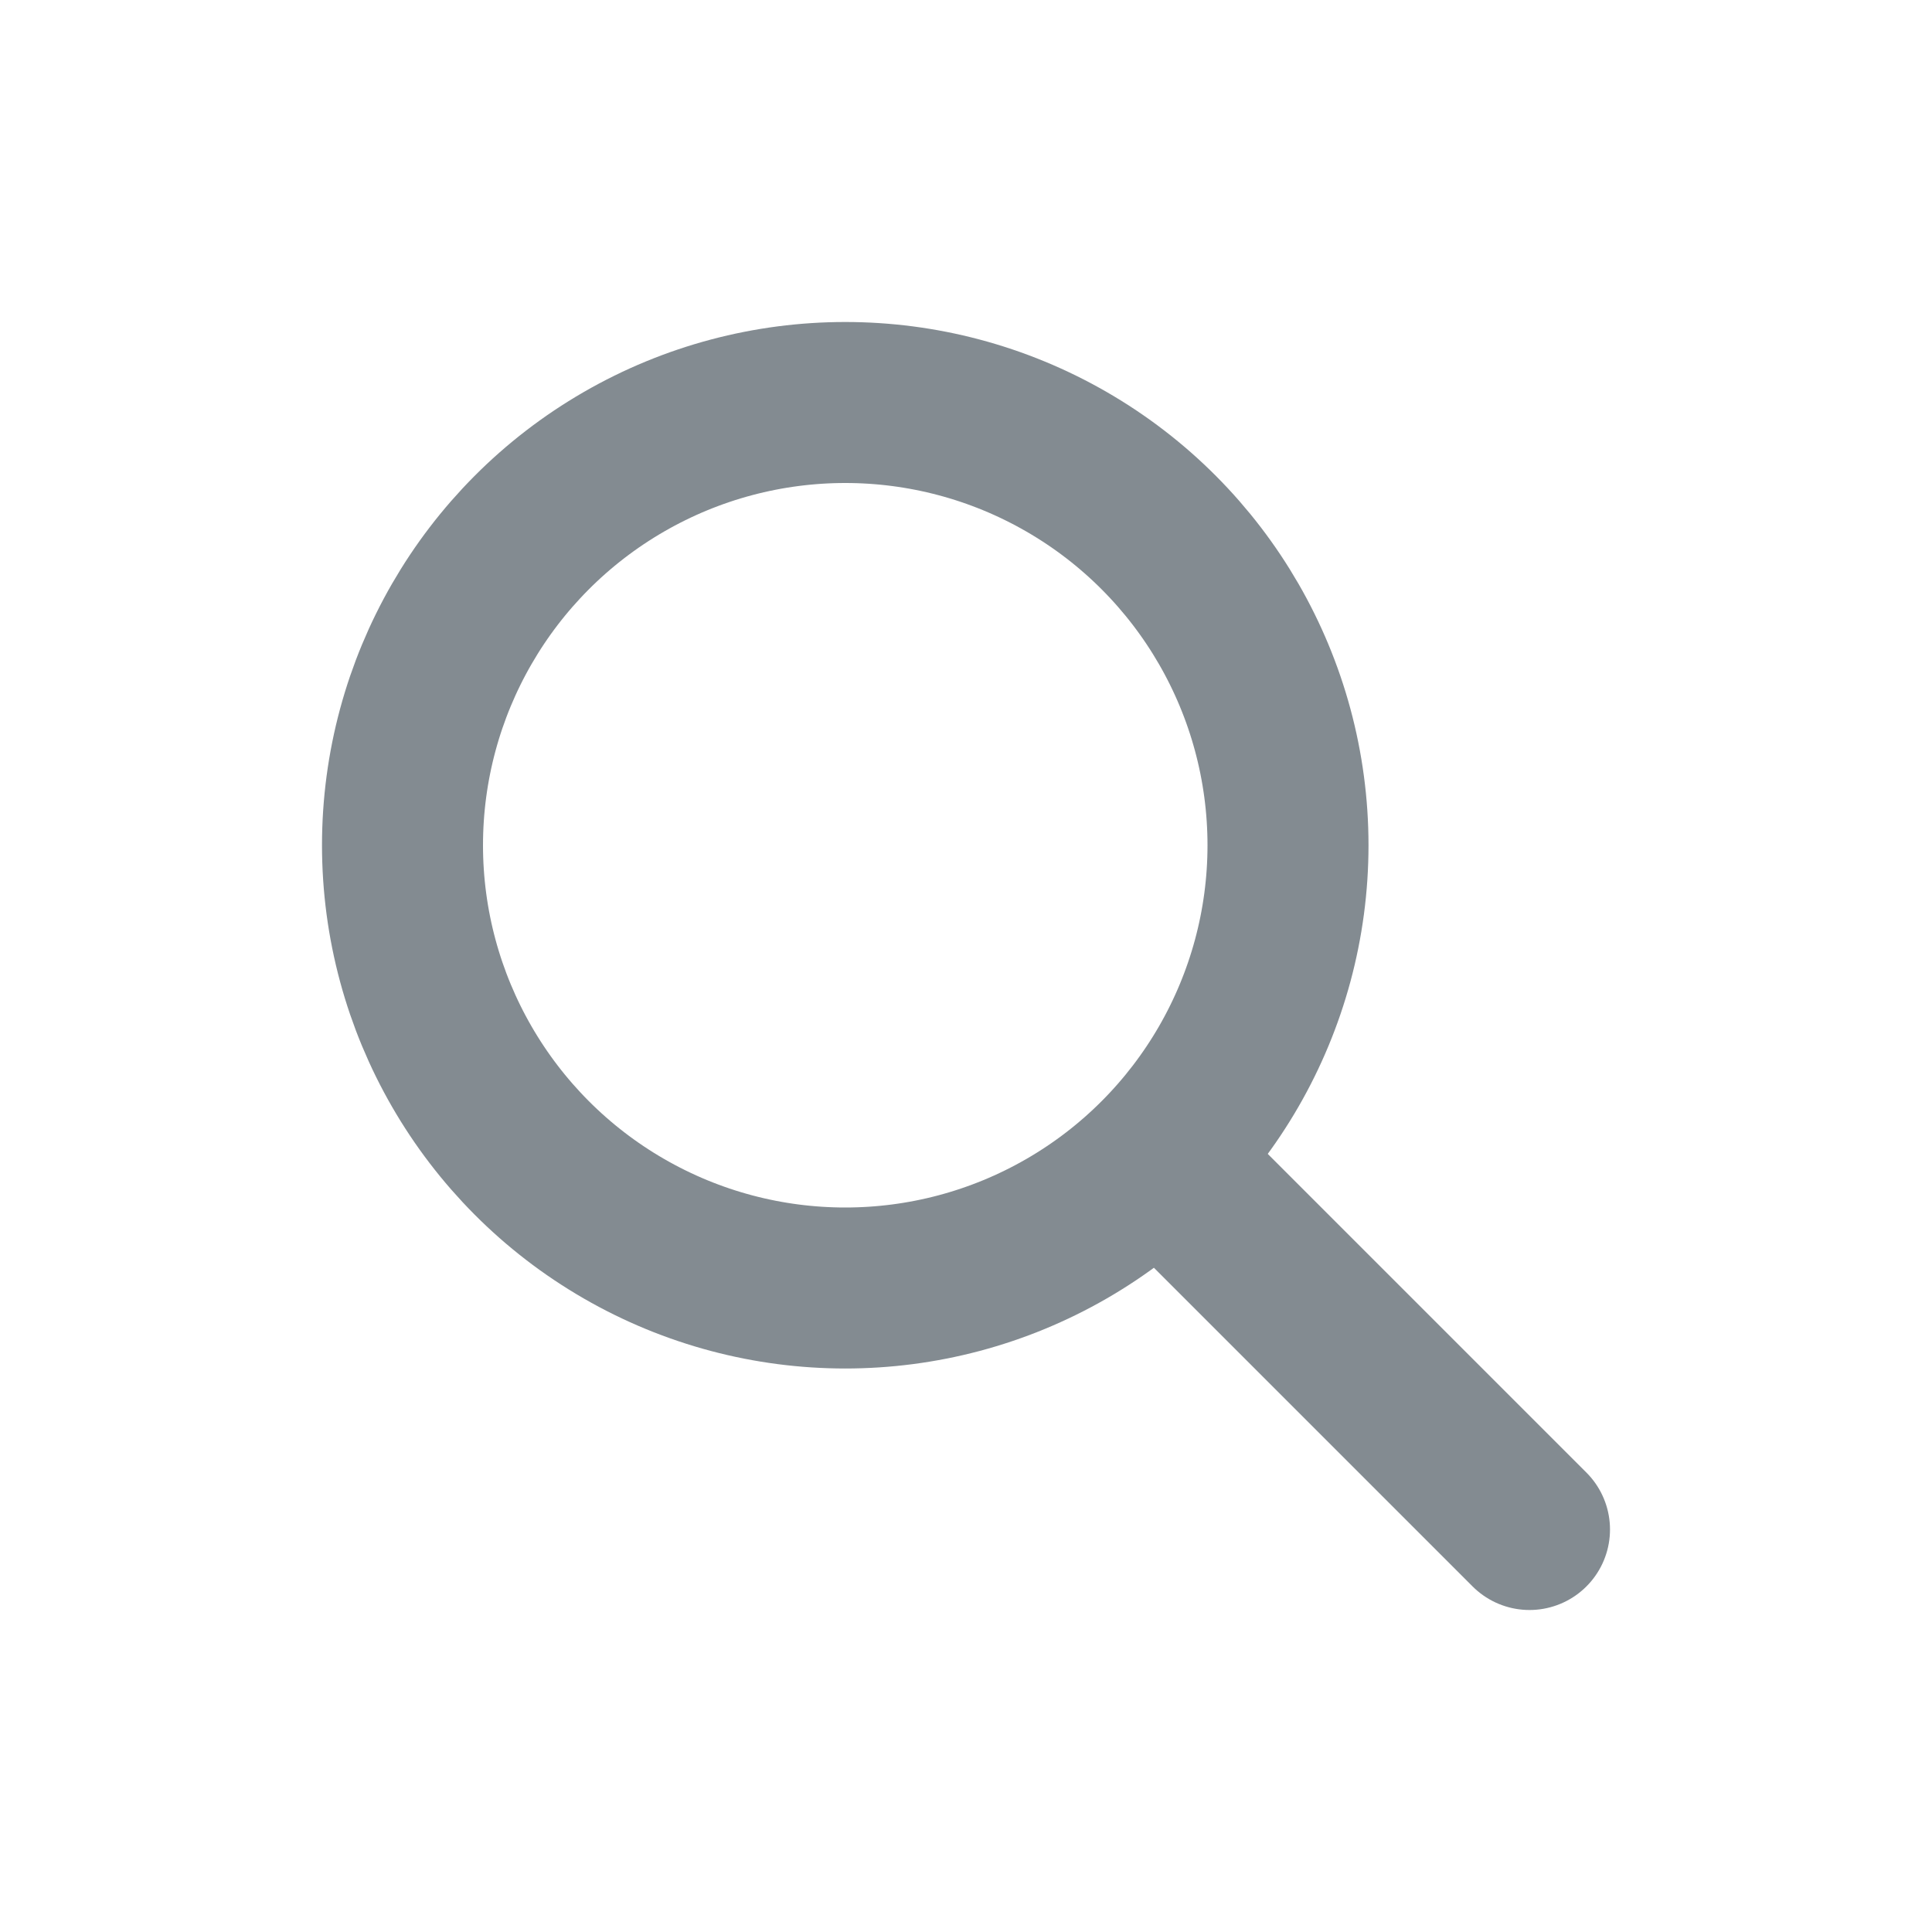 <svg xmlns="http://www.w3.org/2000/svg" xmlns:xlink="http://www.w3.org/1999/xlink" width="24" height="24" viewBox="0 0 24 24"><defs><style>.a,.c{fill:none;}.b{clip-path:url(#a);}.c,.d{stroke:#838b91;stroke-linecap:round;stroke-miterlimit:10;stroke-width:2px;}.d{fill:#fff;}</style><clipPath id="a"><rect class="a" width="24" height="24"/></clipPath></defs><g class="b"><rect class="a" width="24" height="24"/><circle class="c" cx="5.5" cy="5.5" r="5.5" transform="translate(5 5)"/><line class="d" x1="4.5" y1="4.5" transform="translate(14.5 14.5)"/></g></svg>